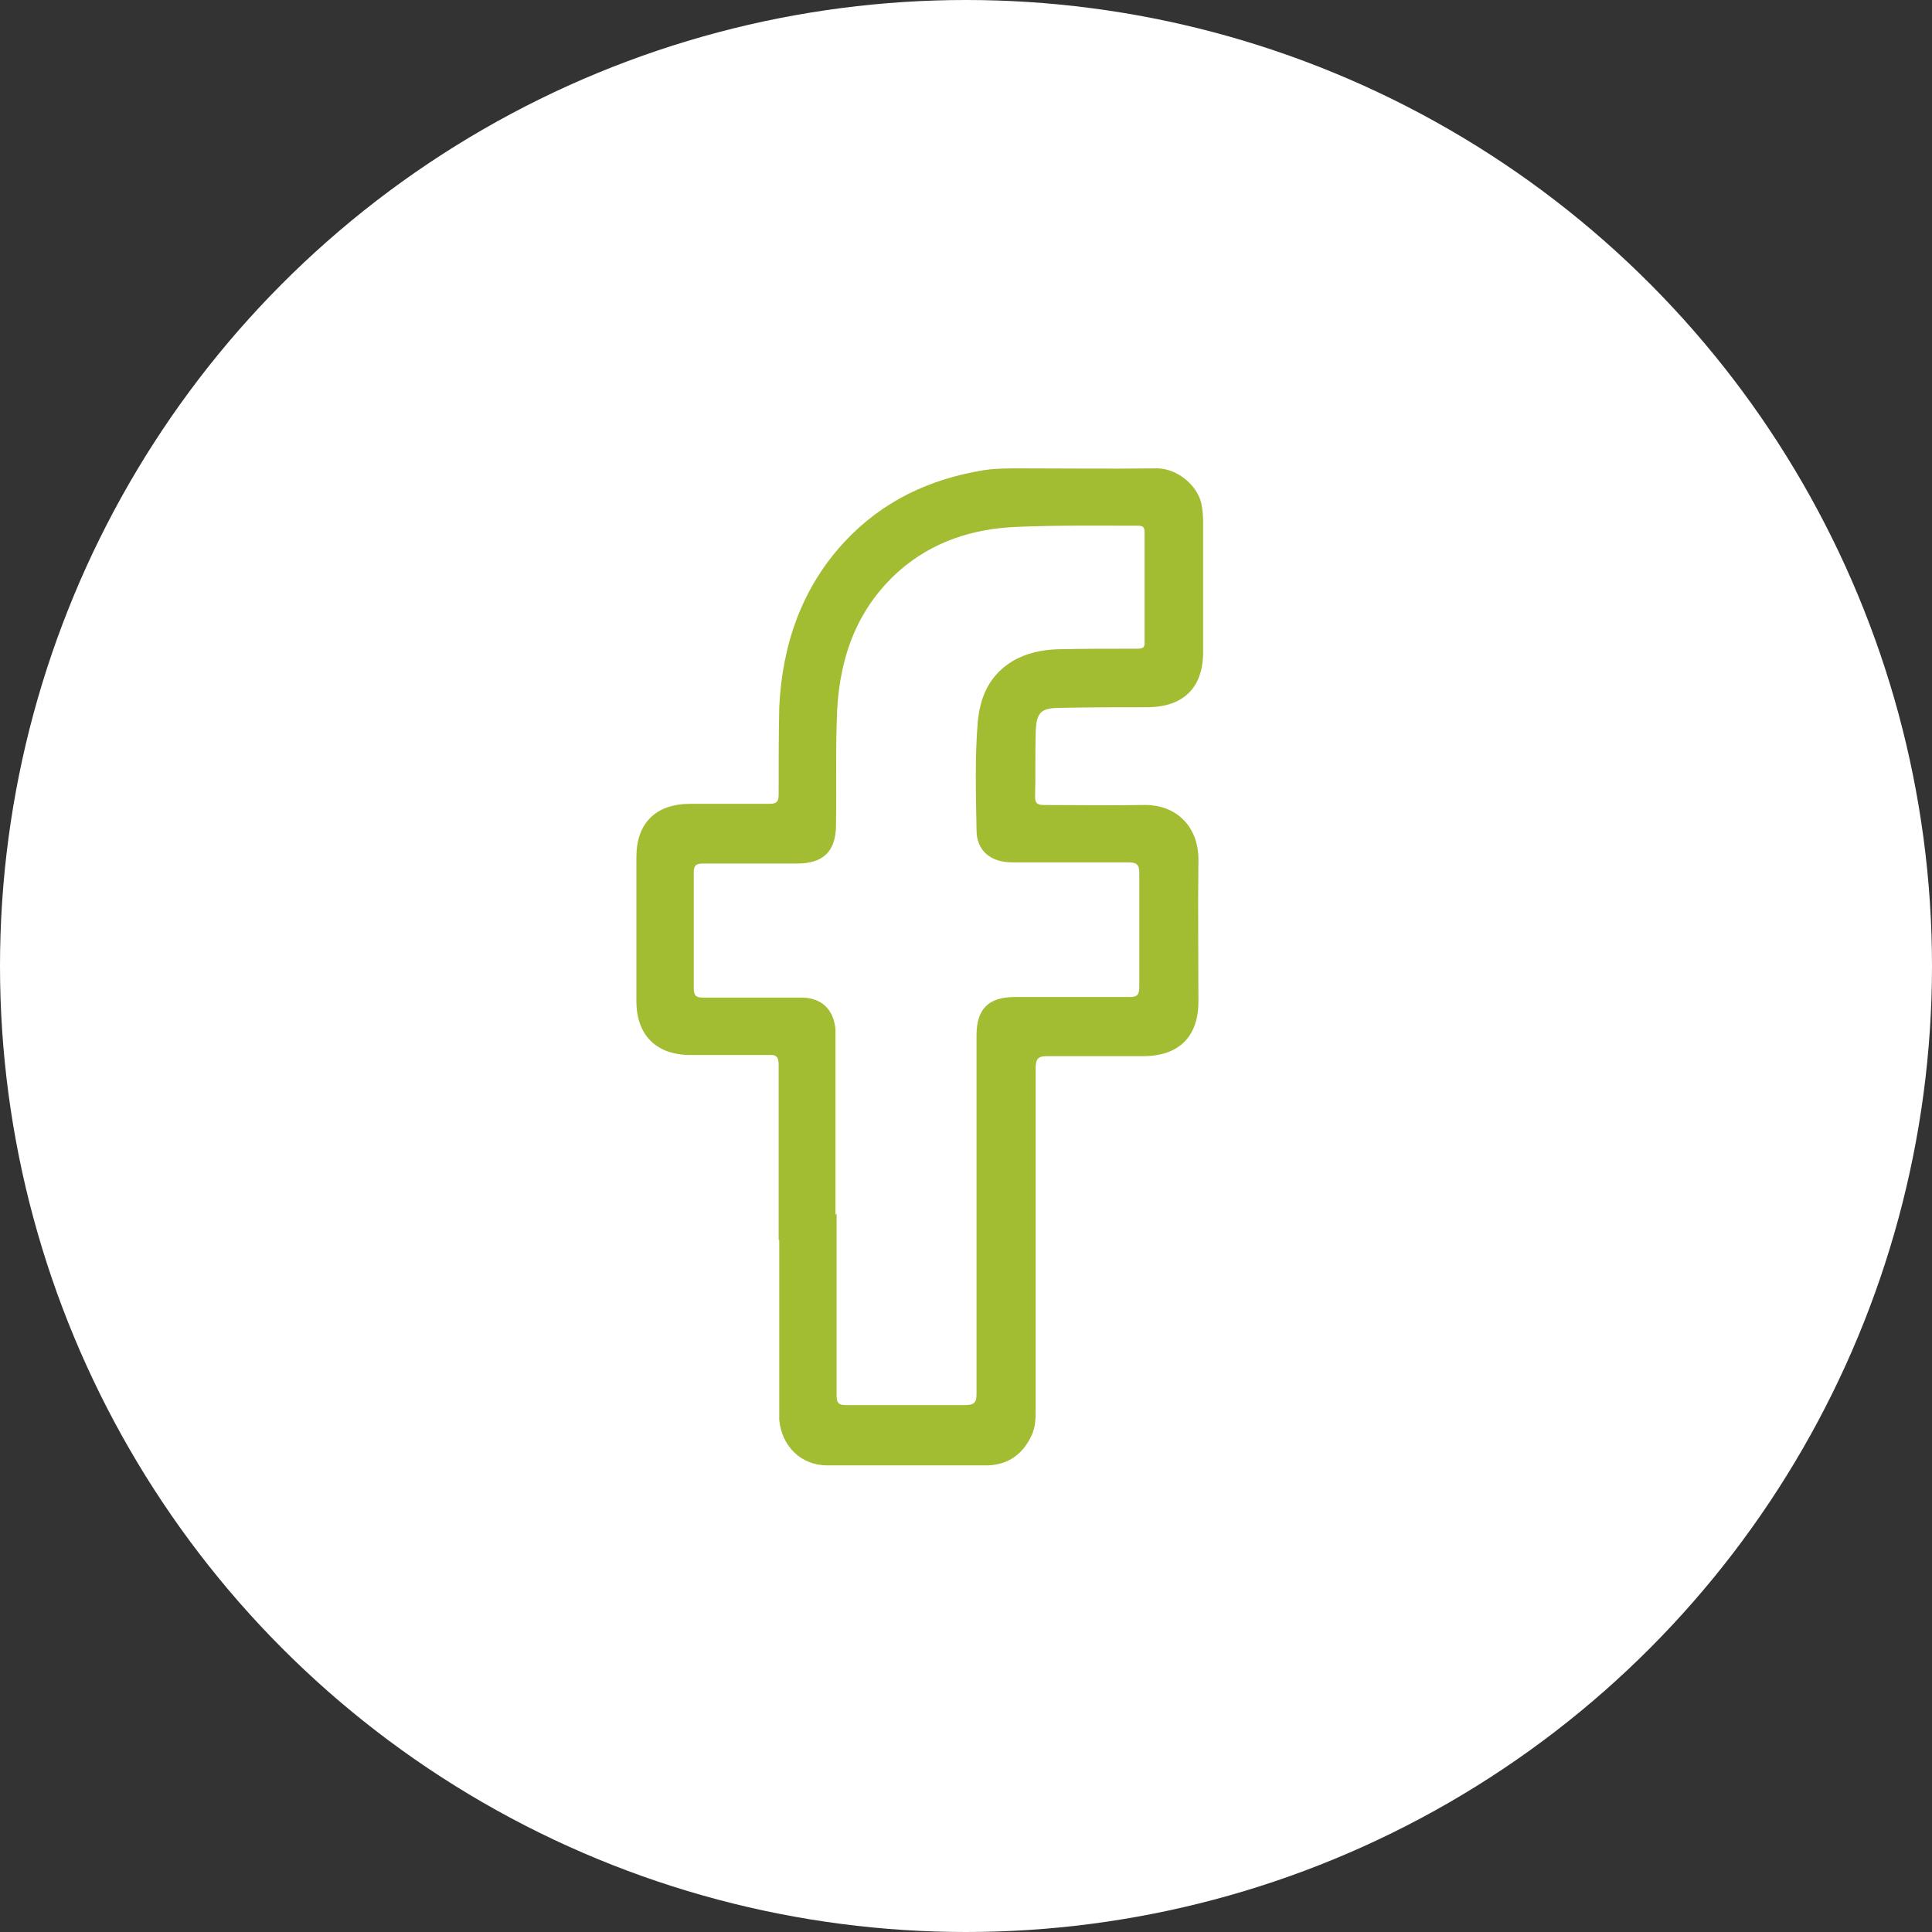 <?xml version="1.0" encoding="UTF-8"?><svg id="Capa_1" xmlns="http://www.w3.org/2000/svg" viewBox="0 0 33 33"><rect x="0" y="0" width="33" height="33" fill="#333333" stroke="none"/><defs><style>.cls-1{fill:#fff;}.cls-2{fill:#a3bd32;}</style></defs><circle class="cls-1" cx="16.5" cy="16.5" r="16.5"/><path class="cls-2" d="M13.3,21.18v-2.99c0-.14-.04-.18-.18-.17h-1.33c-.58,0-.92-.34-.92-.92v-2.46c0-.58,.33-.91,.92-.91h1.35c.13,0,.16-.04,.16-.16,0-.5,0-1,.01-1.49,.05-1.06,.38-2.03,1.11-2.82,.65-.7,1.46-1.08,2.39-1.23,.2-.03,.41-.03,.61-.03,.78,0,1.56,.01,2.34,0,.35,0,.69,.29,.76,.6,.02,.1,.03,.2,.03,.3v2.24c0,.6-.33,.93-.93,.94-.49,0-.99,0-1.48,.01-.37,0-.44,.07-.45,.44-.01,.36,0,.72-.01,1.08,0,.11,.04,.14,.15,.14,.56,0,1.12,.01,1.68,0,.62-.02,.97,.41,.96,.95-.01,.8,0,1.6,0,2.41,0,.6-.34,.93-.94,.93h-1.63c-.16,0-.21,.03-.21,.21v5.81c0,.16,0,.31-.07,.46-.15,.32-.4,.5-.75,.51h-2.74c-.45,0-.78-.33-.82-.78v-3.07Zm.99-.45v3.1c0,.13,.03,.17,.16,.17h2.03c.17,0,.2-.05,.2-.2v-6.12c0-.45,.21-.65,.65-.65h1.96c.14,0,.17-.04,.17-.18v-1.94c0-.15-.05-.18-.19-.18h-1.98c-.37,0-.61-.2-.61-.55-.01-.61-.03-1.23,.02-1.84,.04-.44,.2-.81,.6-1.05,.24-.14,.5-.19,.76-.2,.45-.01,.9-.01,1.35-.01,.09,0,.15,0,.14-.12v-1.87c0-.09-.03-.11-.11-.11-.69,0-1.39-.01-2.08,.02-.74,.03-1.43,.25-2,.75-.71,.63-1.01,1.45-1.06,2.37-.03,.65-.01,1.3-.02,1.96,0,.46-.21,.67-.67,.67h-1.6c-.12,0-.16,.03-.16,.15v1.97c0,.13,.03,.17,.16,.17h1.68c.34,0,.55,.2,.58,.54v3.17l.02-.02Z"/></svg>